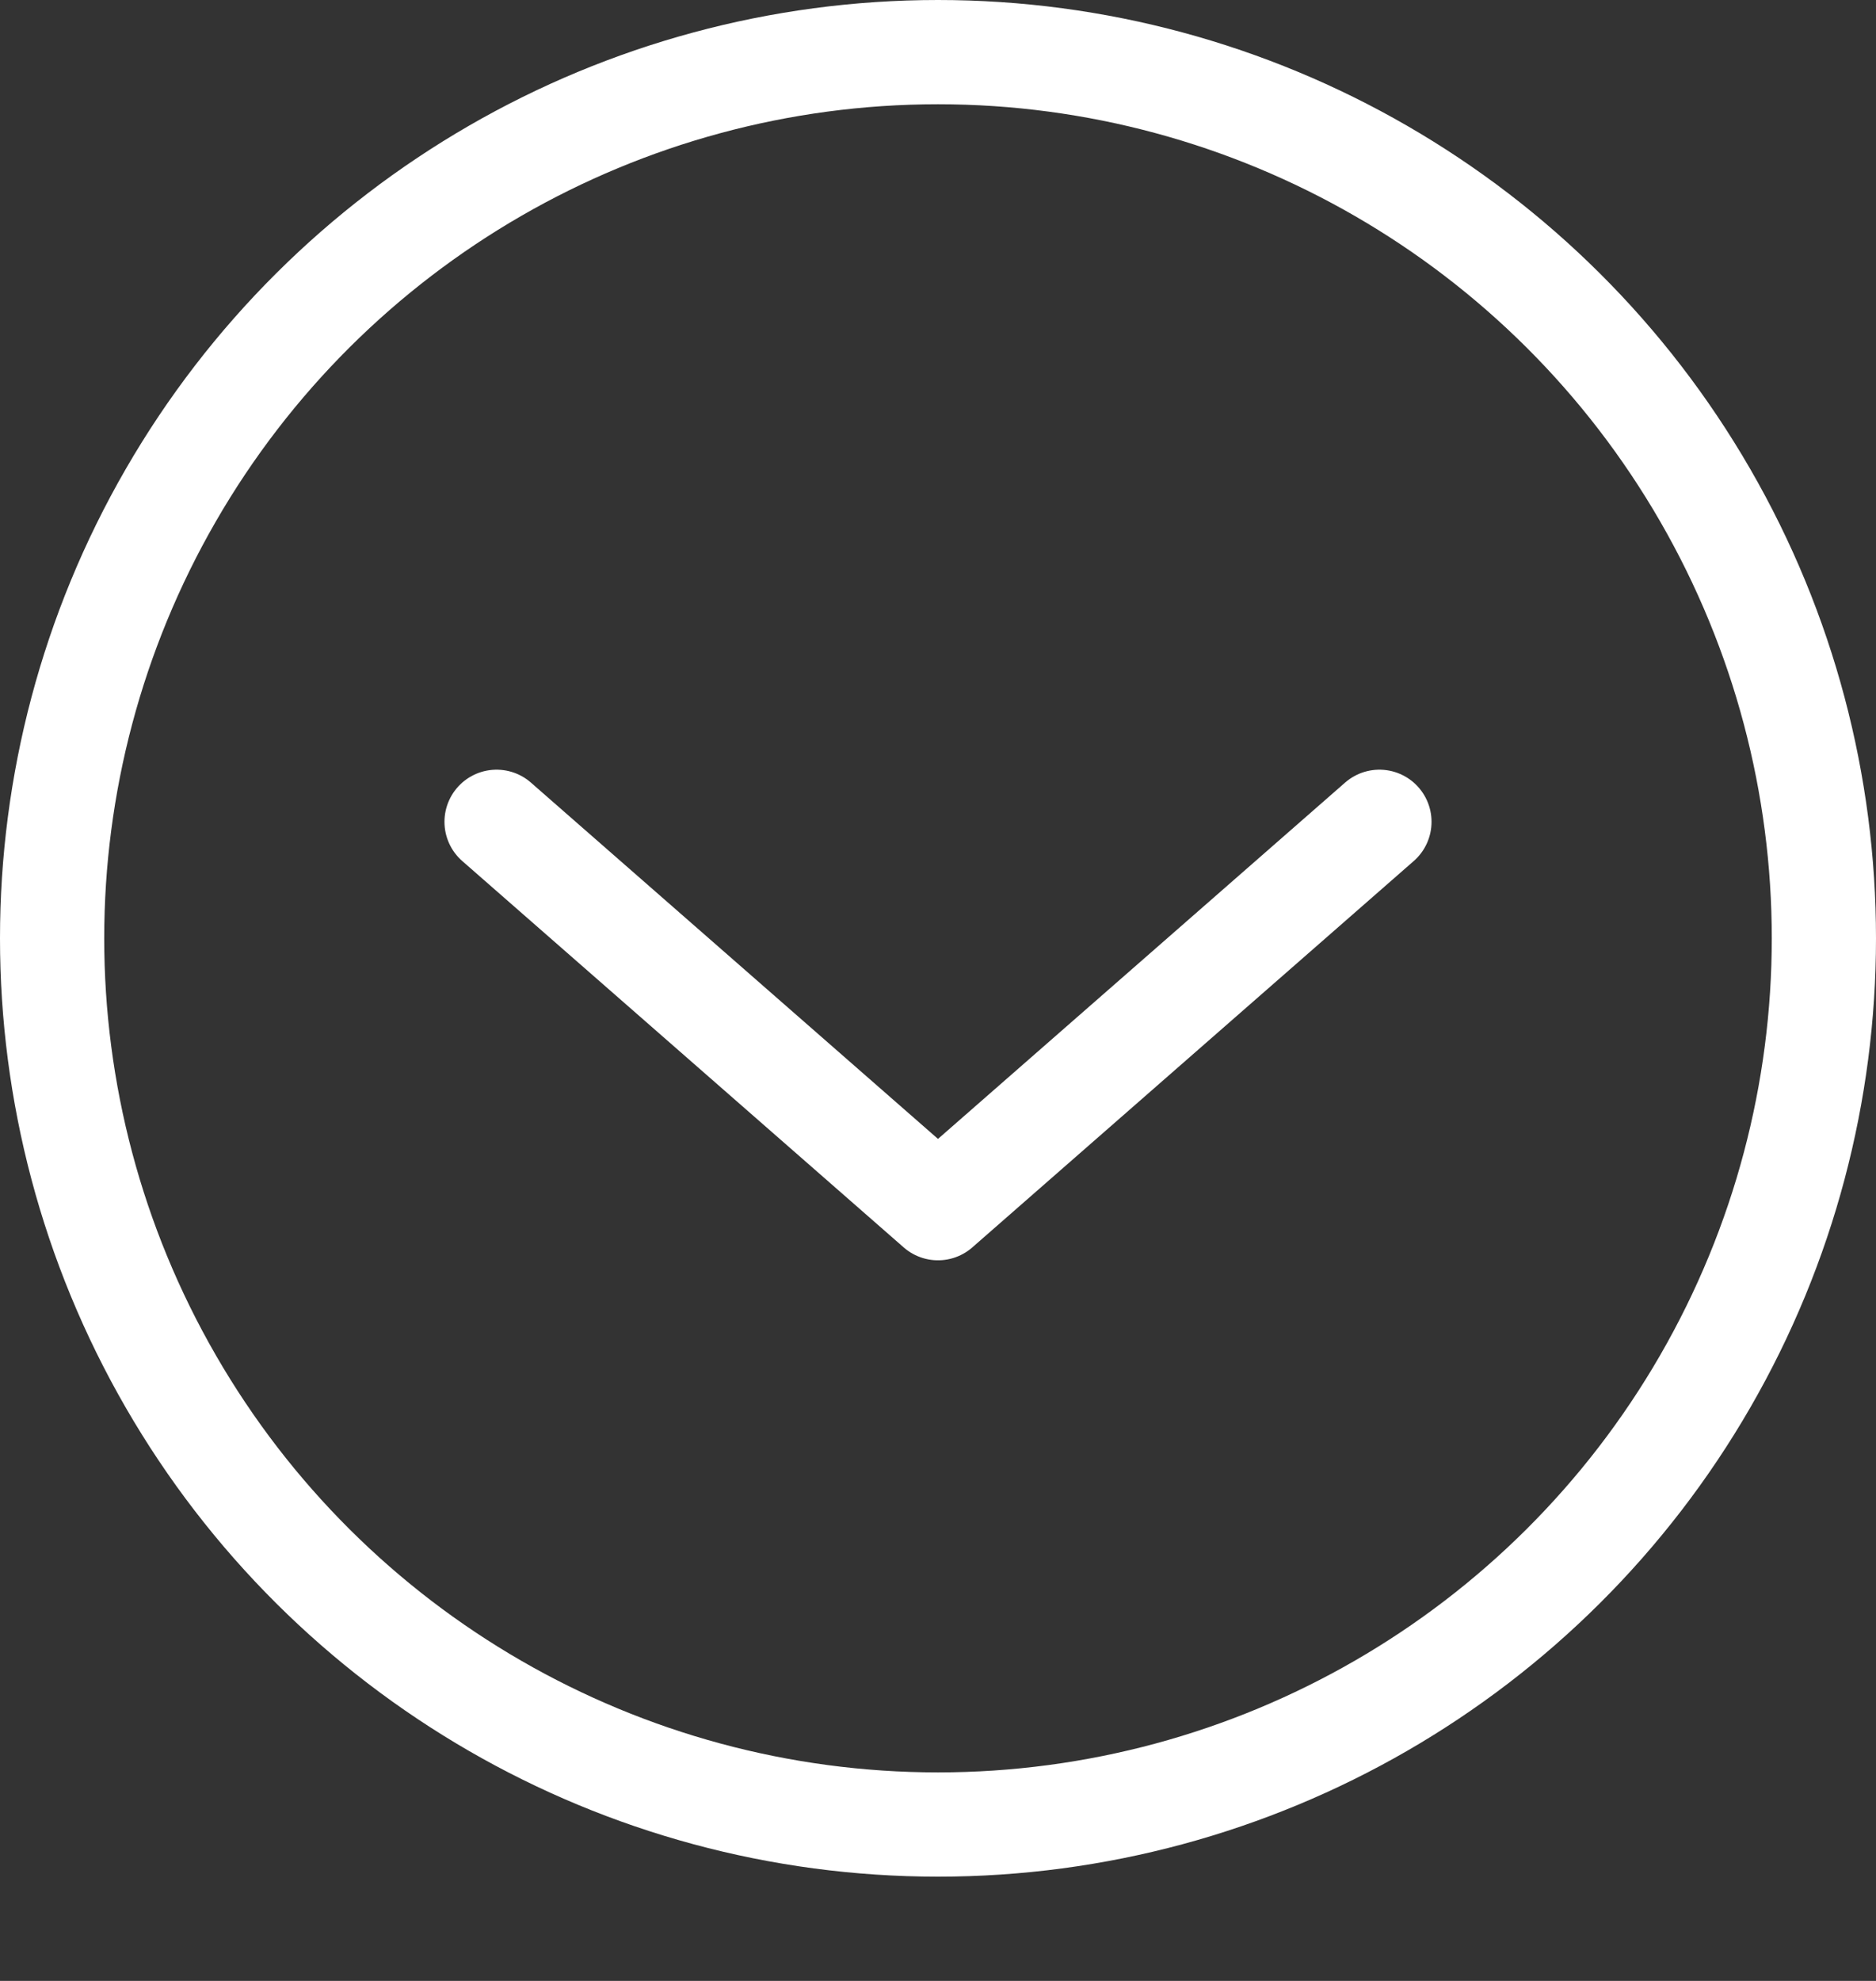<svg width="90" height="95" viewBox="0 0 90 95" fill="none" xmlns="http://www.w3.org/2000/svg">
<rect x="0" y="0" width="90" height="95" fill="#333333" stroke="none"/>
<circle cx="45" cy="45" r="42.5" transform="rotate(90 45 45)" stroke="white" stroke-width="5"/>
<path d="M66.177 39.412L45 57.941L23.823 39.412" stroke="white" stroke-width="5" stroke-linecap="round" stroke-linejoin="round"/>
</svg>

